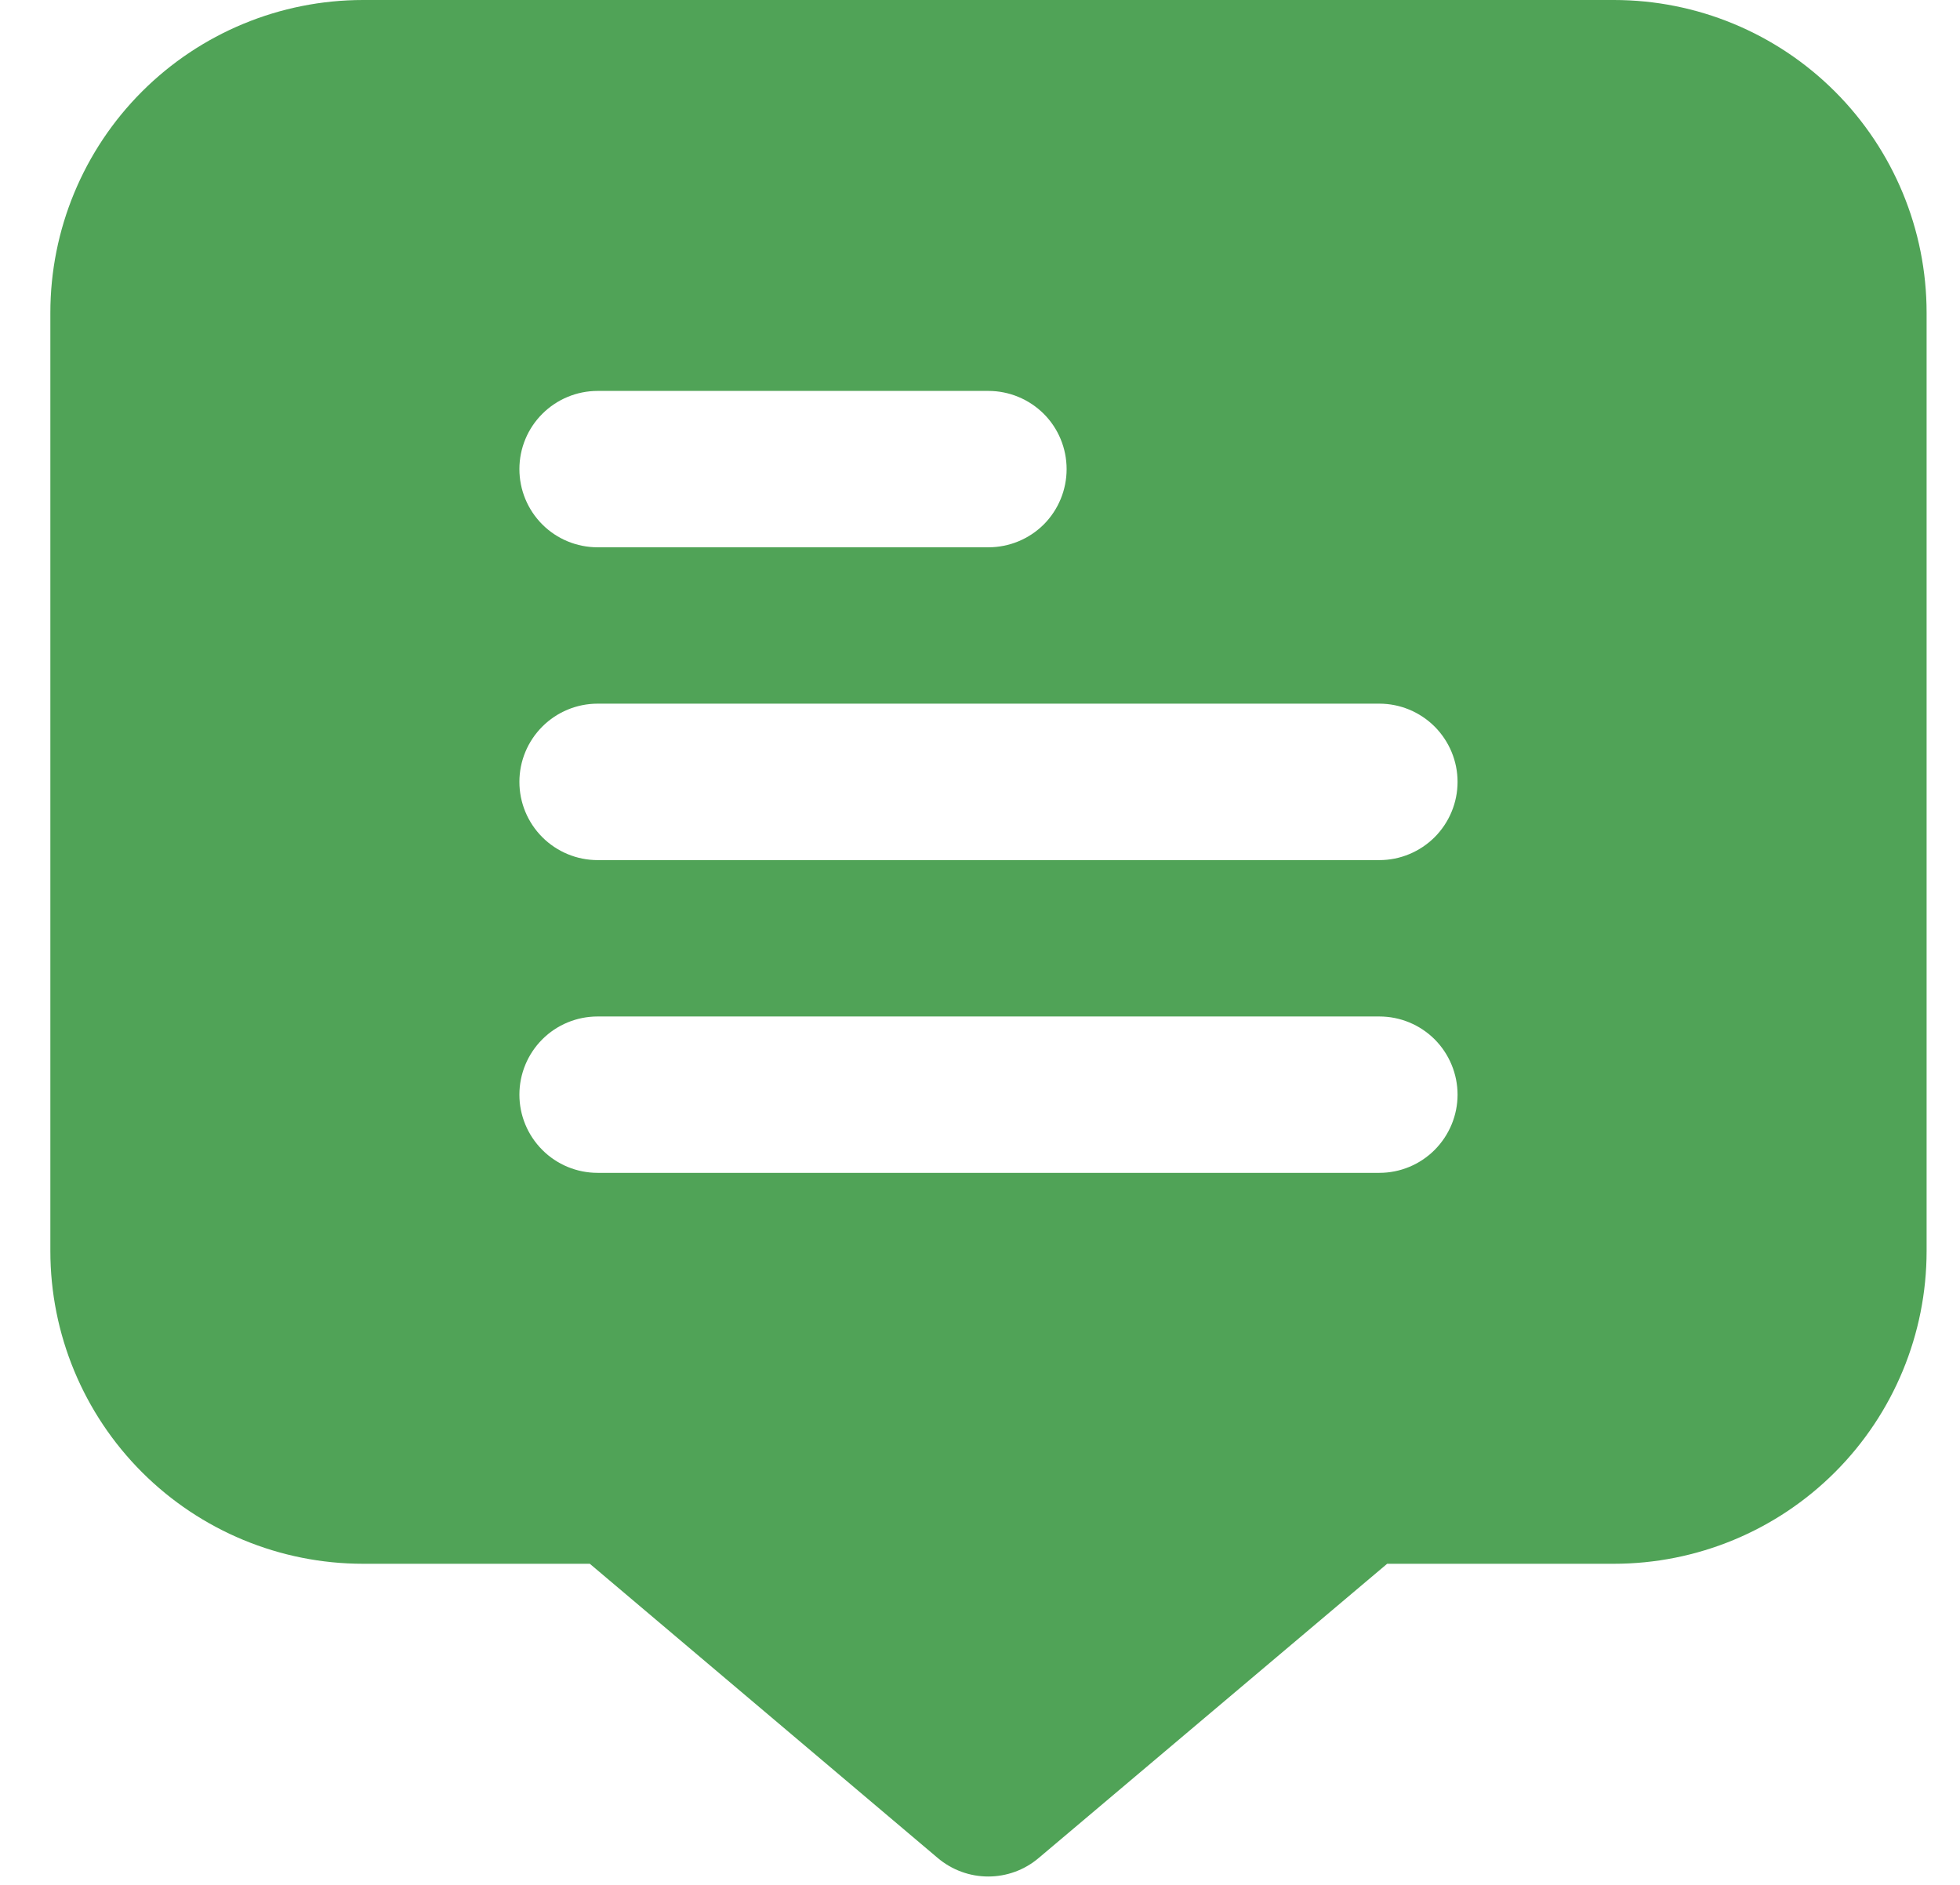 <svg width="26" height="25" viewBox="0 0 26 25" fill="none" xmlns="http://www.w3.org/2000/svg">
<path d="M21.409 0H4.816C3.716 0 2.661 0.437 1.883 1.215C1.105 1.993 0.668 3.048 0.668 4.148L0.668 16.593C0.668 17.693 1.105 18.748 1.883 19.526C2.661 20.304 3.716 20.741 4.816 20.741H7.824L12.439 24.643C12.627 24.802 12.864 24.889 13.109 24.889C13.355 24.889 13.592 24.802 13.779 24.643L18.401 20.741H21.409C22.509 20.741 23.564 20.304 24.342 19.526C25.12 18.748 25.557 17.693 25.557 16.593V4.148C25.557 3.048 25.12 1.993 24.342 1.215C23.564 0.437 22.509 0 21.409 0ZM7.927 5.185H13.112C13.387 5.185 13.651 5.295 13.846 5.489C14.04 5.683 14.149 5.947 14.149 6.222C14.149 6.497 14.04 6.761 13.846 6.956C13.651 7.15 13.387 7.259 13.112 7.259H7.927C7.652 7.259 7.388 7.15 7.194 6.956C6.999 6.761 6.89 6.497 6.89 6.222C6.89 5.947 6.999 5.683 7.194 5.489C7.388 5.295 7.652 5.185 7.927 5.185ZM18.298 15.556H7.927C7.652 15.556 7.388 15.447 7.194 15.252C6.999 15.057 6.89 14.794 6.89 14.519C6.89 14.244 6.999 13.98 7.194 13.785C7.388 13.591 7.652 13.482 7.927 13.482H18.298C18.573 13.482 18.836 13.591 19.031 13.785C19.225 13.98 19.335 14.244 19.335 14.519C19.335 14.794 19.225 15.057 19.031 15.252C18.836 15.447 18.573 15.556 18.298 15.556ZM18.298 11.408H7.927C7.652 11.408 7.388 11.298 7.194 11.104C6.999 10.909 6.89 10.646 6.89 10.37C6.89 10.095 6.999 9.832 7.194 9.637C7.388 9.443 7.652 9.333 7.927 9.333H18.298C18.573 9.333 18.836 9.443 19.031 9.637C19.225 9.832 19.335 10.095 19.335 10.37C19.335 10.646 19.225 10.909 19.031 11.104C18.836 11.298 18.573 11.408 18.298 11.408Z" fill="#50A357"/>
</svg>
